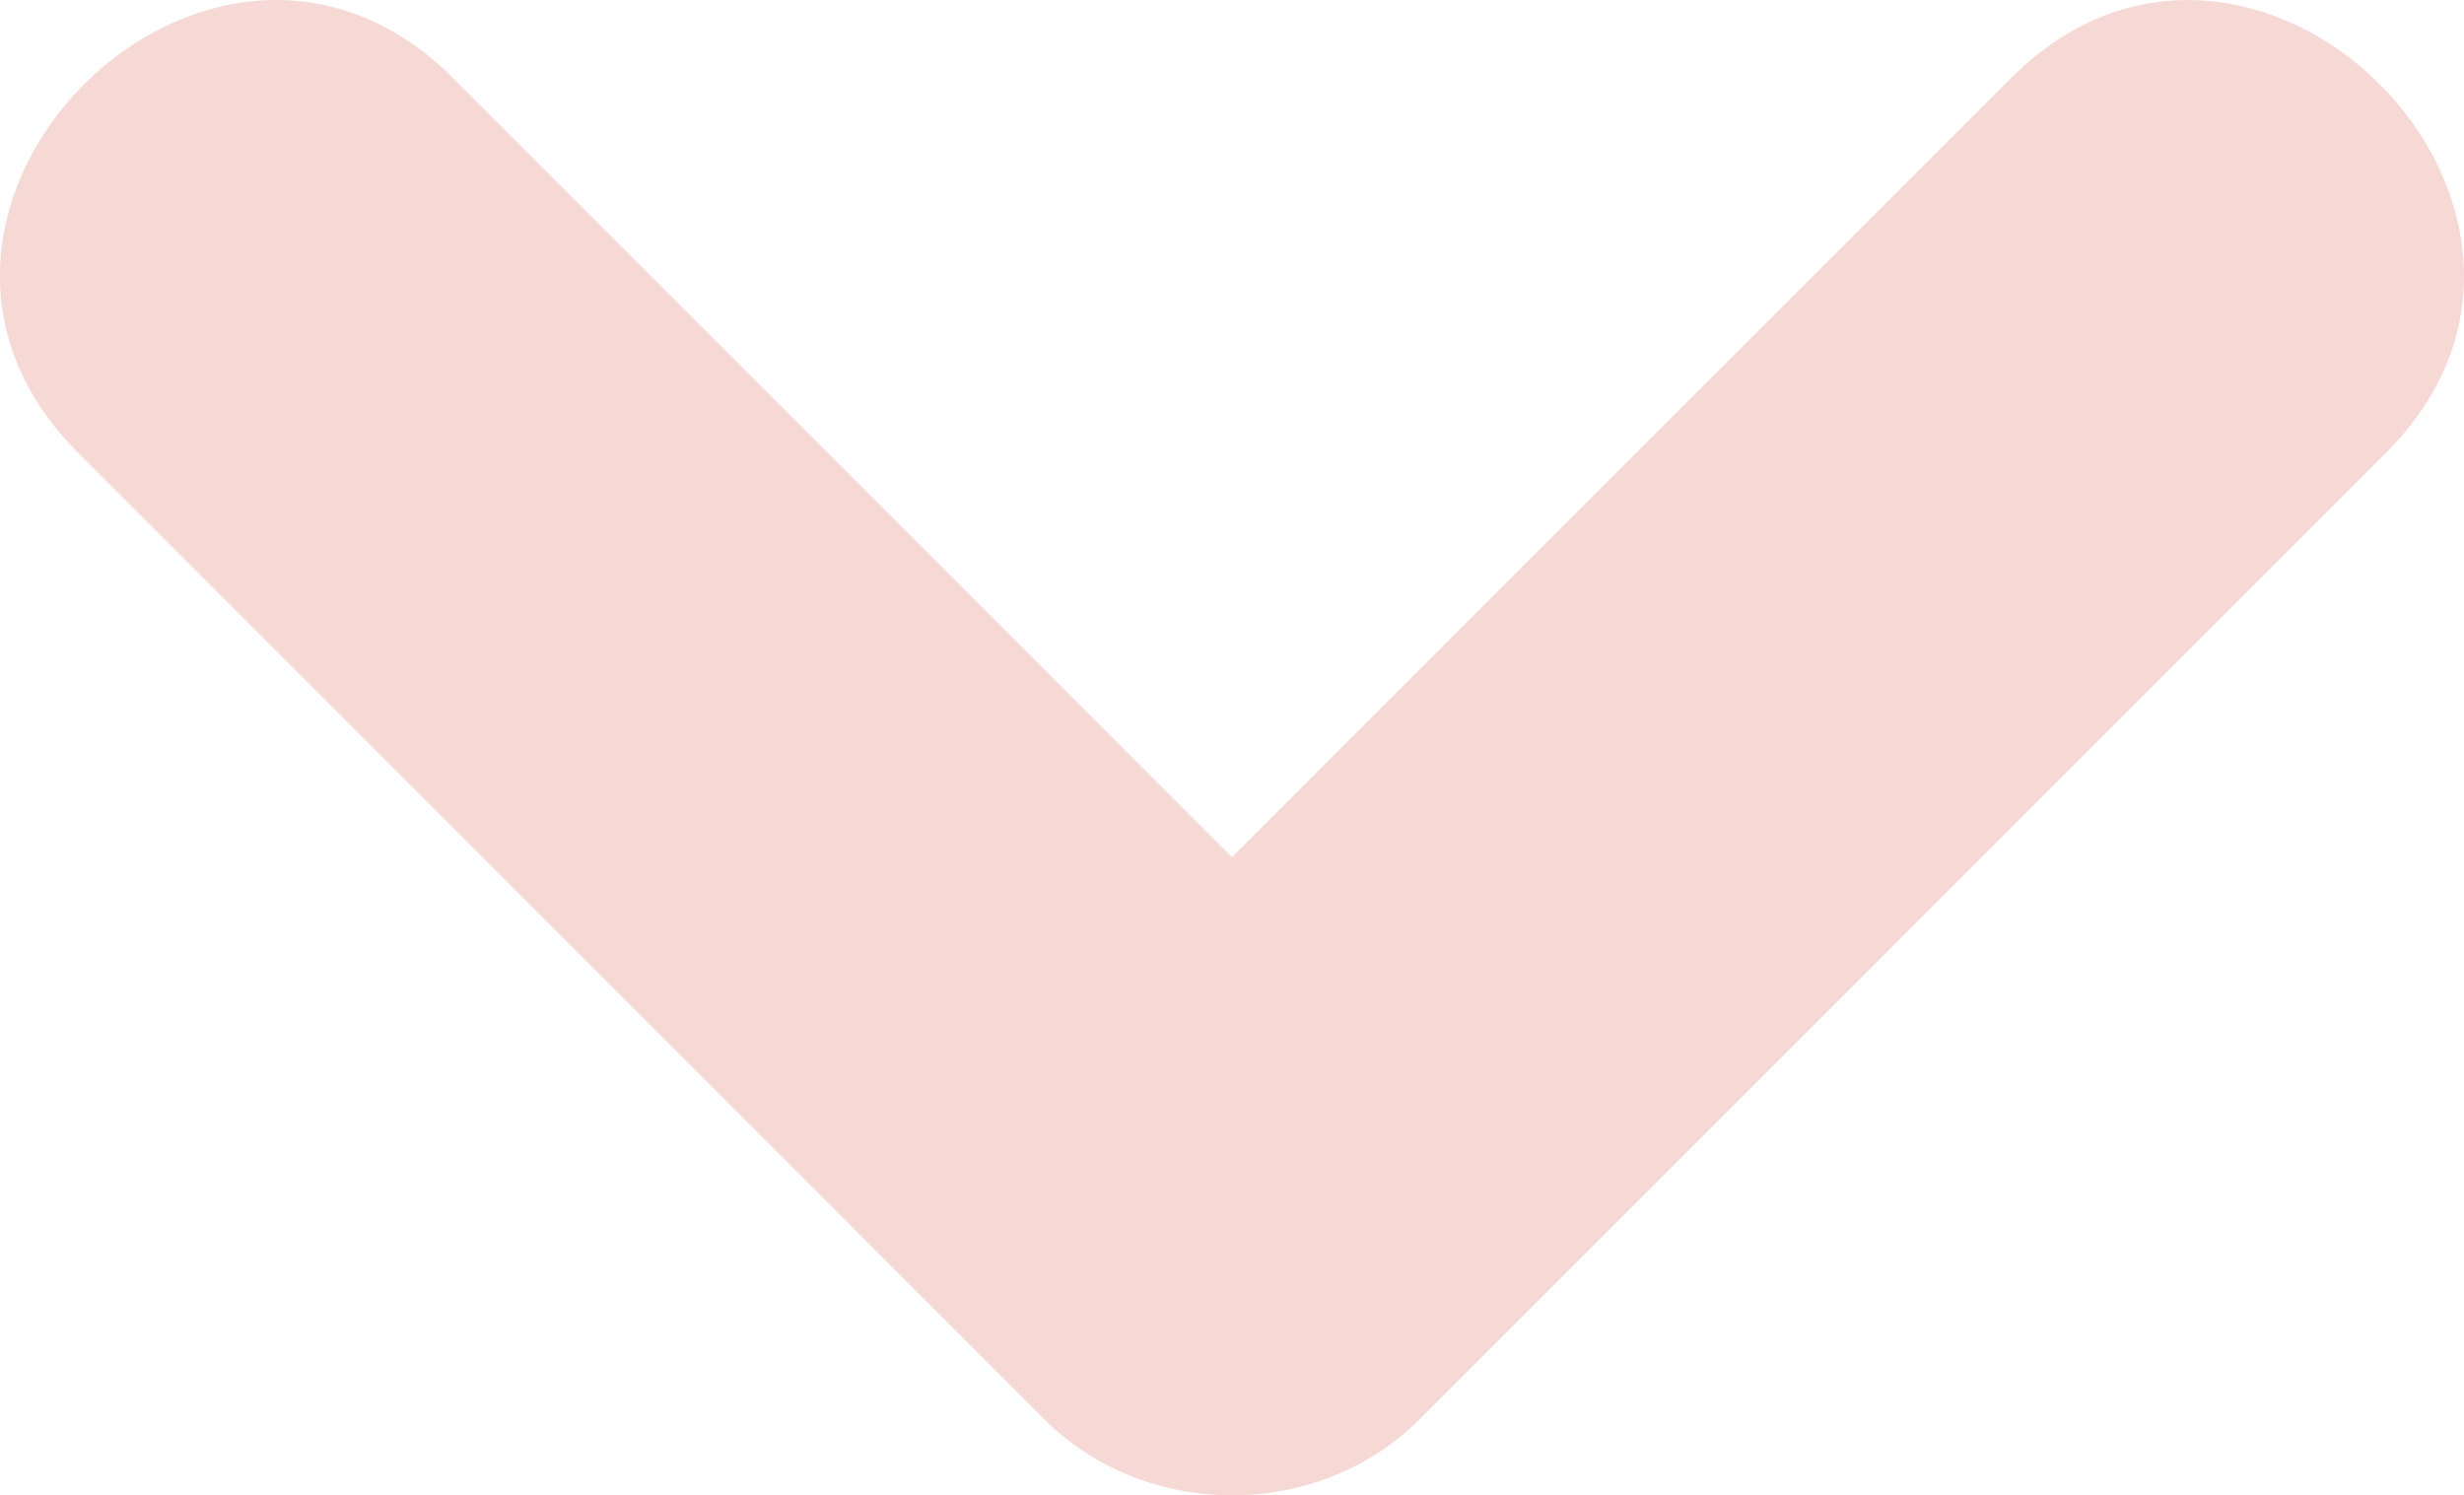 <?xml version="1.0" encoding="utf-8"?>
<!-- Generator: Adobe Illustrator 21.0.2, SVG Export Plug-In . SVG Version: 6.00 Build 0)  -->
<svg version="1.1" xmlns="http://www.w3.org/2000/svg" xmlns:xlink="http://www.w3.org/1999/xlink" x="0px" y="0px"
	 viewBox="0 0 13.944 8.463" style="enable-background:new 0 0 13.944 8.463;" xml:space="preserve">
<style type="text/css">
	.st0{fill:#F6D8D5;}
</style>
<g id="Layer_1">
</g>
<g id="Isolation_Mode">
	<path class="st0" d="M11.382,0.441C9.558,2.264,7.735,4.087,5.911,5.913h2.121
		C6.209,4.087,4.386,2.264,2.563,0.441C1.195-0.925-0.927,1.196,0.442,2.562
		c1.823,1.823,3.646,3.648,5.469,5.472c0.574,0.571,1.547,0.573,2.121,0
		l5.471-5.472C14.869,1.197,12.749-0.925,11.382,0.441"/>
</g>
</svg>
